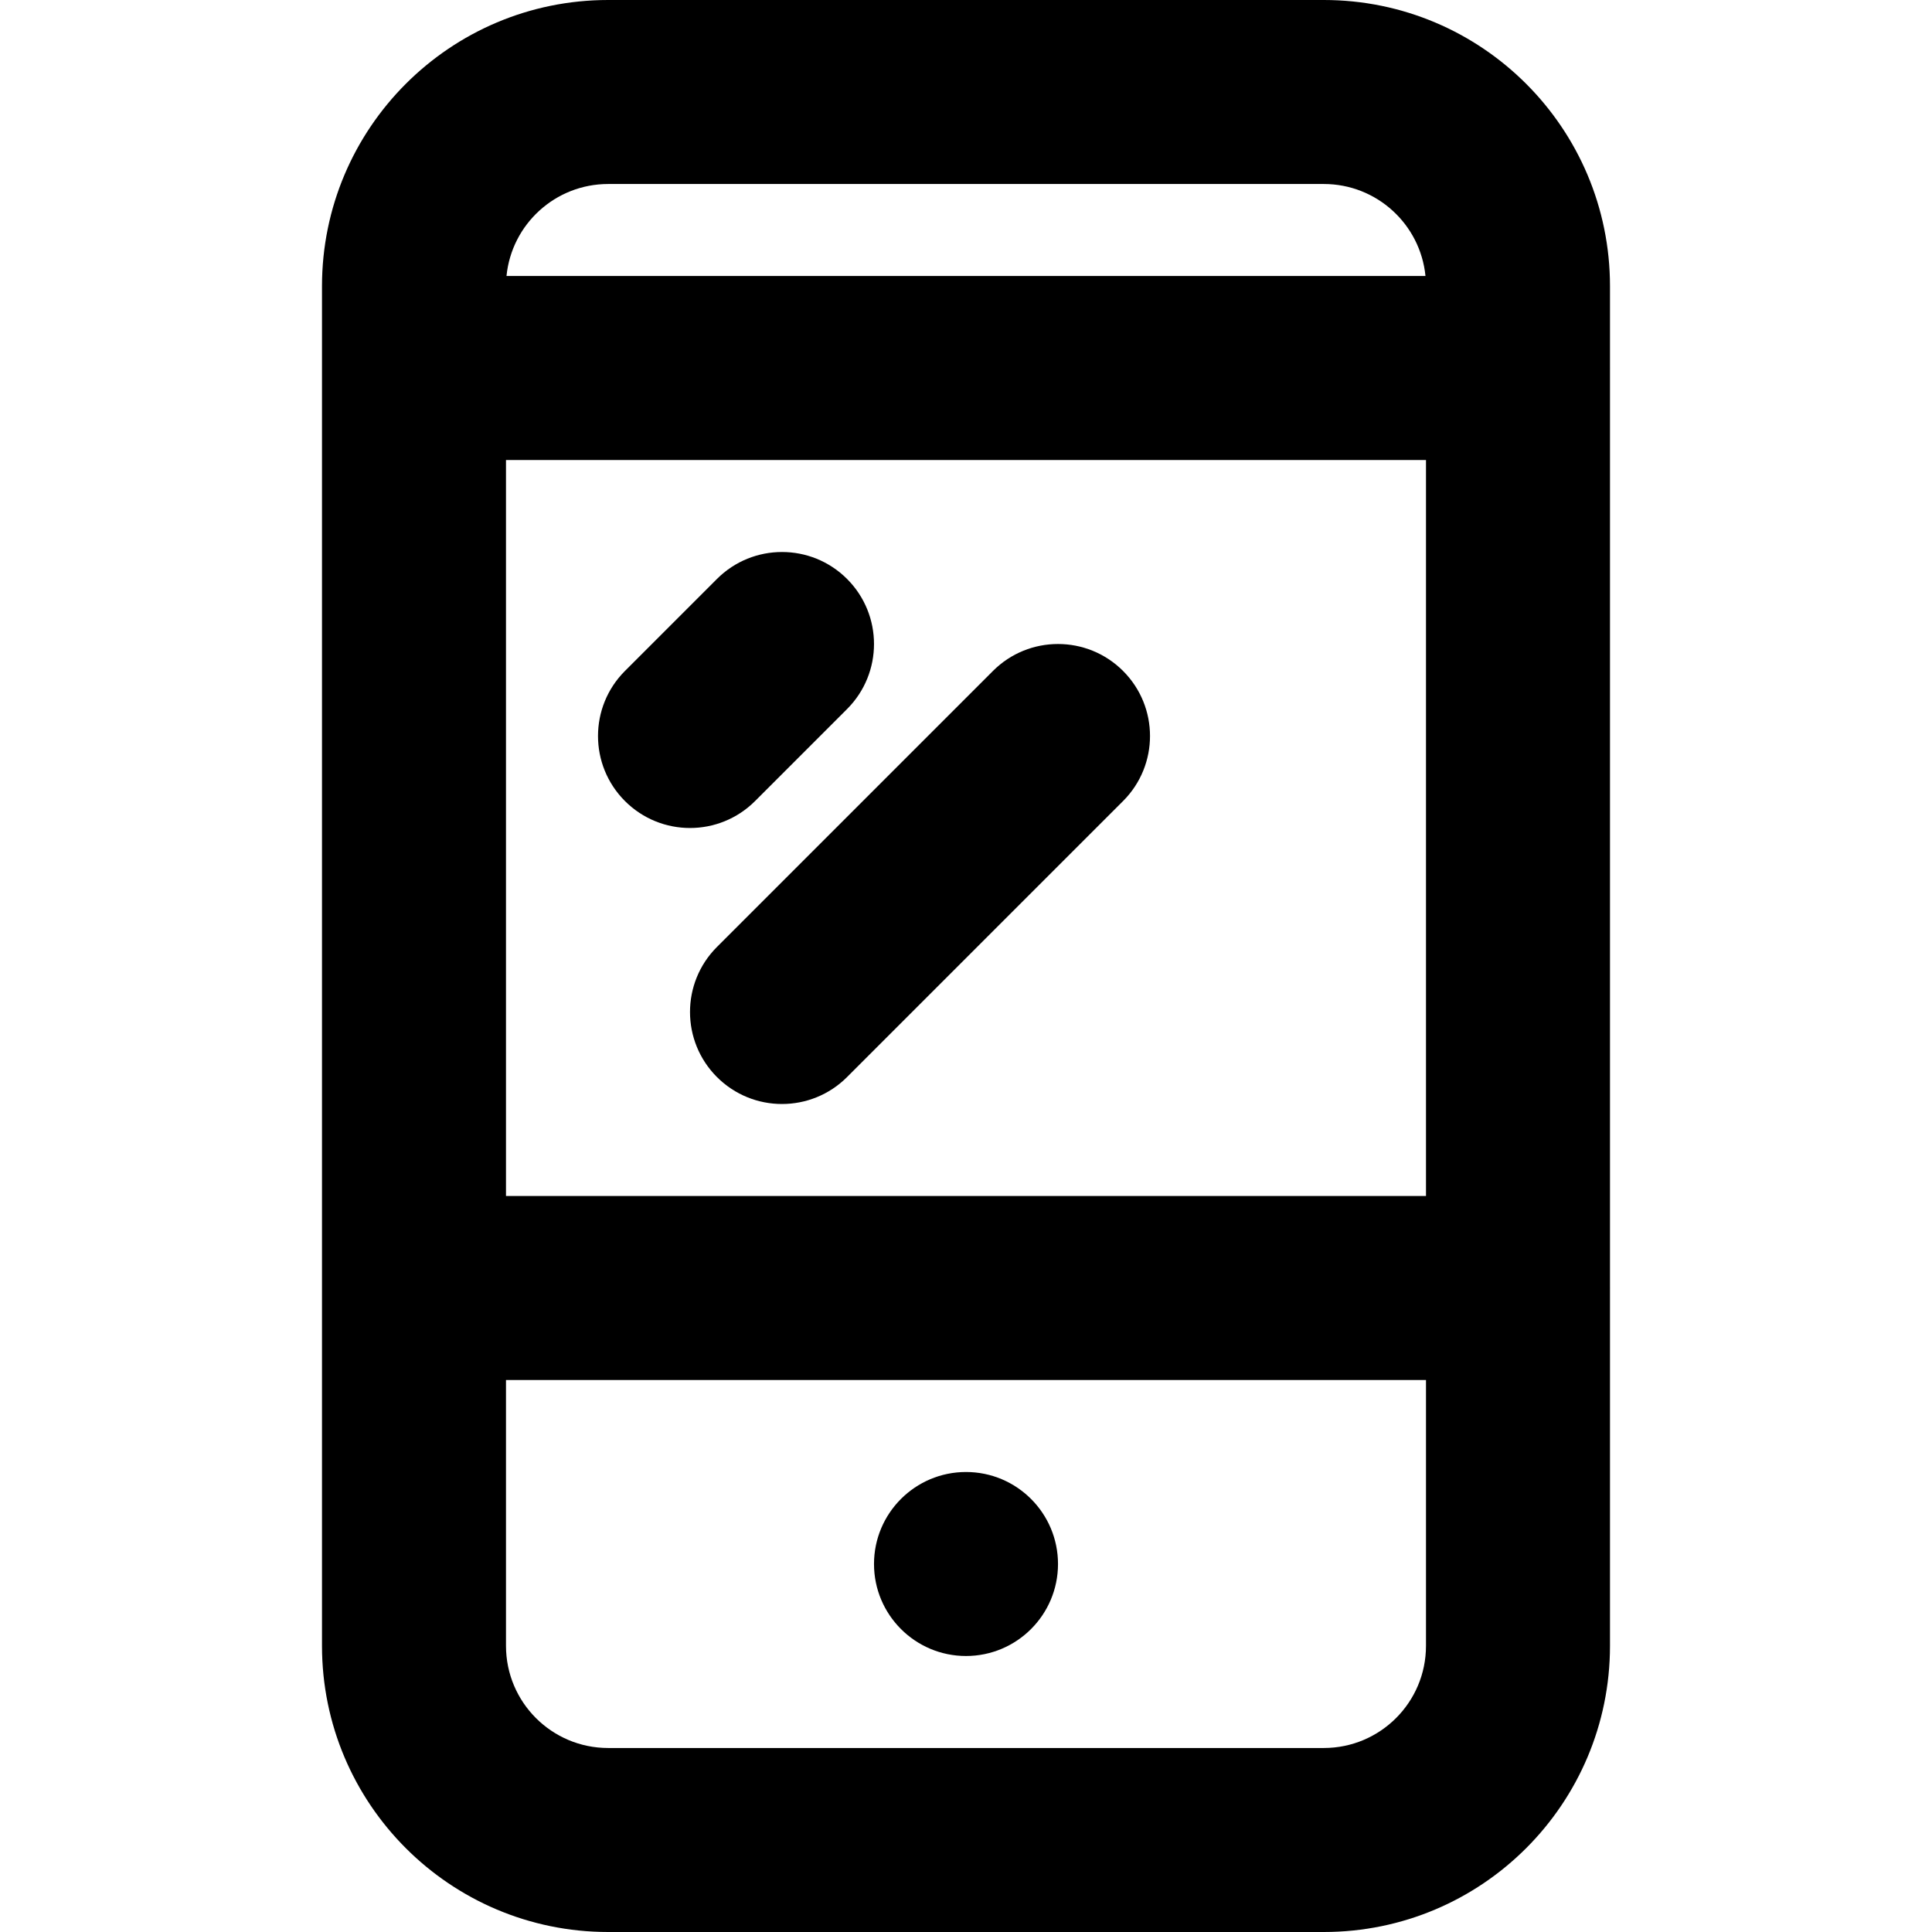 <?xml version="1.0" encoding="iso-8859-1"?>
<!-- Uploaded to: SVG Repo, www.svgrepo.com, Generator: SVG Repo Mixer Tools -->
<svg fill="#000000" height="800px" width="800px" version="1.1" id="Layer_1" xmlns="http://www.w3.org/2000/svg" xmlns:xlink="http://www.w3.org/1999/xlink" 
	 viewBox="0 0 512 512" xml:space="preserve">
<g>
	<g>
		<g>
			<path d="M256.002,390.095c-13.458,0-24.381,10.923-24.381,24.381s10.923,24.381,24.381,24.381s24.381-10.923,24.381-24.381
				S269.461,390.095,256.002,390.095z"/>
			<path d="M426.664,341.14V97.717c0-0.065,0.005-0.128,0.005-0.193s-0.004-0.128-0.005-0.193V75.849
				C426.664,33.956,392.708,0,350.815,0H161.18c-41.893,0-75.849,33.956-75.849,75.849v360.302
				c0,41.893,33.956,75.849,75.849,75.849h189.635c41.893,0,75.849-33.956,75.849-75.849v-94.625c0-0.065,0.005-0.128,0.005-0.193
				S426.665,341.205,426.664,341.14z M134.093,121.905h243.81v195.048h-243.81V121.905z M161.18,48.762h189.635
				c14.049,0,25.595,10.69,26.952,24.381h-243.54C135.585,59.451,147.131,48.762,161.18,48.762z M350.815,463.238H161.18
				c-14.963,0-27.087-12.124-27.087-27.087v-70.437h243.81v70.437C377.902,451.114,365.778,463.238,350.815,463.238z"/>
			<path d="M224.48,187.907c9.521-9.521,9.521-24.959,0-34.48c-9.521-9.521-24.958-9.521-34.48,0l-24.381,24.381
				c-9.521,9.521-9.521,24.959,0,34.48c9.521,9.521,24.959,9.521,34.48,0L224.48,187.907z"/>
			<path d="M297.623,177.808c-9.521-9.521-24.959-9.521-34.48,0l-73.143,73.143c-9.521,9.521-9.521,24.958,0,34.48
				s24.958,9.521,34.48,0l73.143-73.143C307.145,202.766,307.145,187.329,297.623,177.808z"/>
		</g>
	</g>
</g>
</svg>